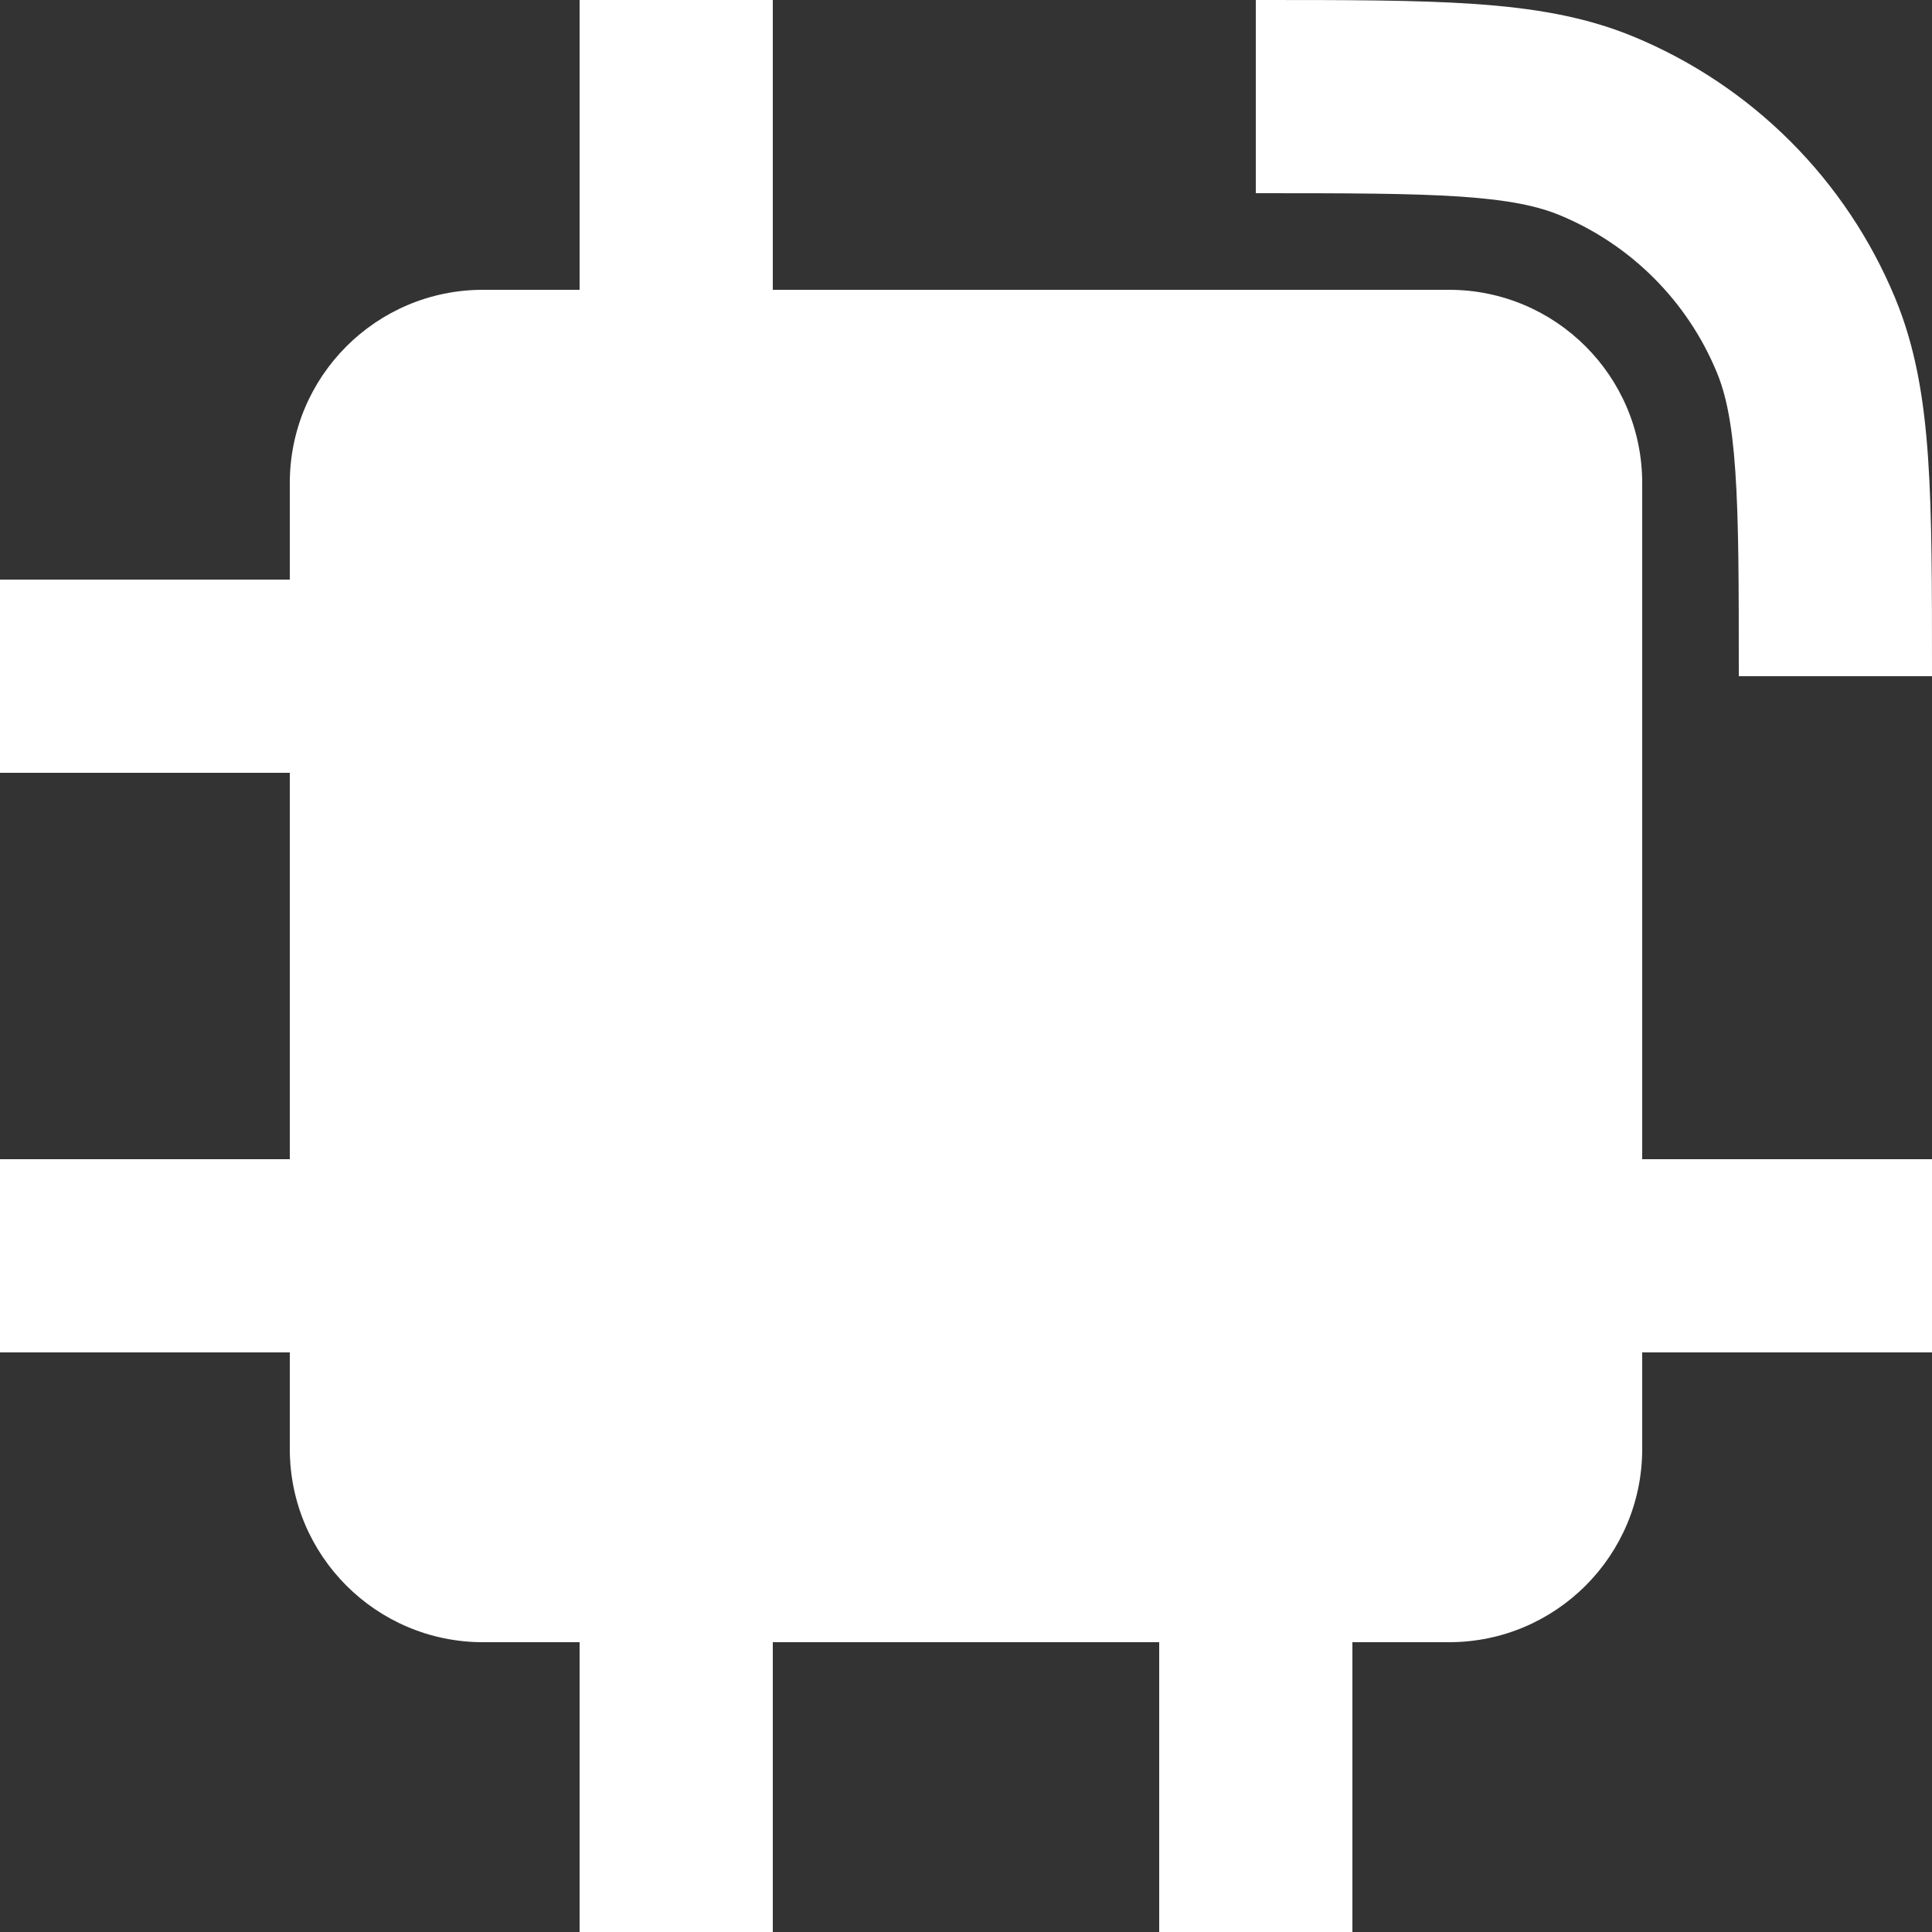 <svg width="40" height="40" viewBox="0 0 40 40" fill="none" xmlns="http://www.w3.org/2000/svg">
<rect x="0" y="0" width="40" height="40" fill="#333333" stroke="none"/>
<path d="M30 6H10C7.791 6 6 7.791 6 10V30C6 32.209 7.791 34 10 34H30C32.209 34 34 32.209 34 30V10C34 7.791 32.209 6 30 6Z" fill="white"/>
<path fill-rule="evenodd" clip-rule="evenodd" d="M30.242 4.071C29.21 4.001 27.891 4 26 4V3.71048e-07H26.071C27.875 -1.37233e-05 29.33 -2.4803e-05 30.513 0.081C31.73 0.164 32.807 0.338 33.825 0.76C35.039 1.263 36.141 1.999 37.07 2.928C37.998 3.856 38.735 4.959 39.237 6.171C39.66 7.191 39.836 8.268 39.919 9.486C40 10.67 40 12.125 40 13.929V14H36C36 12.109 35.999 10.79 35.928 9.759C35.859 8.745 35.73 8.155 35.543 7.705L35.542 7.703C35.241 6.975 34.799 6.314 34.242 5.757C33.684 5.199 33.023 4.757 32.295 4.456L33.059 2.611L32.295 4.456C31.845 4.27 31.256 4.14 30.242 4.071ZM16 3.71048e-07V8H12V3.71048e-07H16ZM0 12H8V16H0V12ZM0 24H8V28H0V24ZM32 28V24H40V28H32ZM16 32V40H12V32H16ZM28 32V40H24V32H28Z" fill="white"/>
</svg>